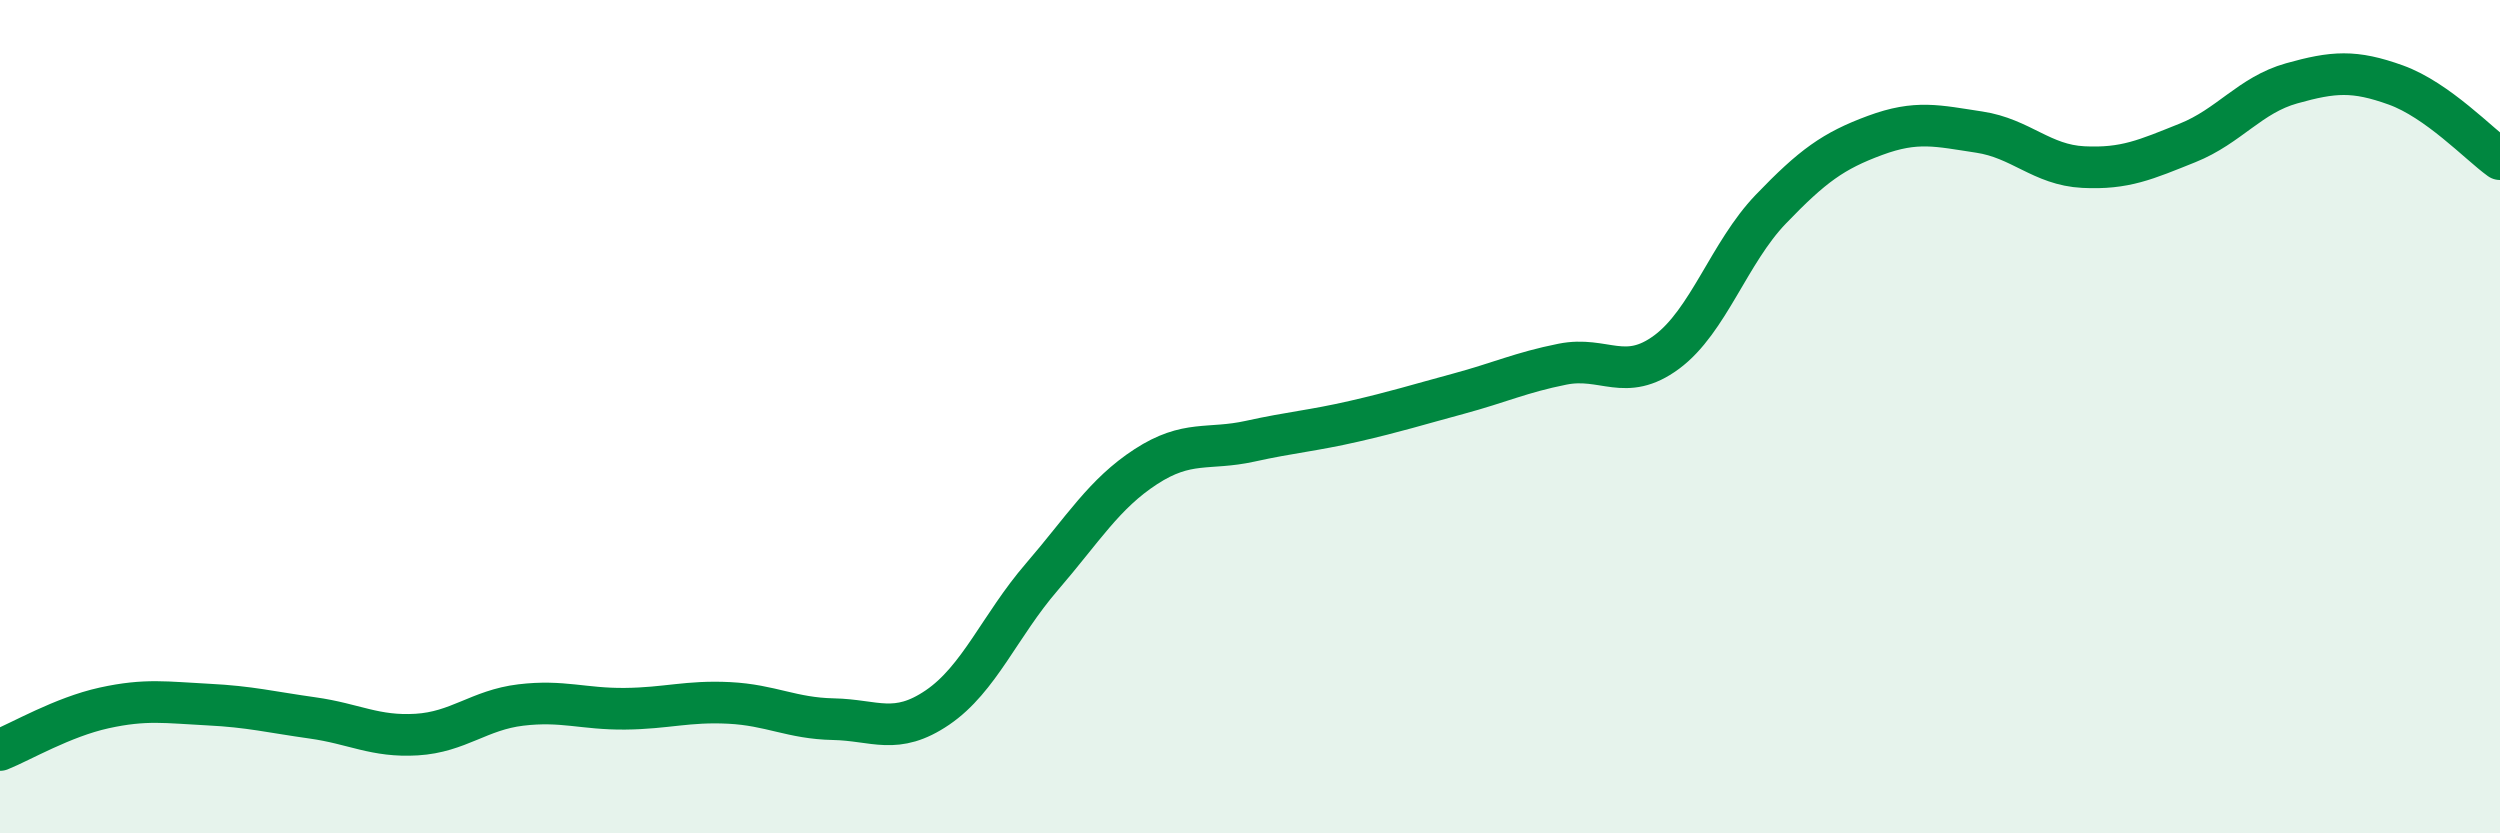 
    <svg width="60" height="20" viewBox="0 0 60 20" xmlns="http://www.w3.org/2000/svg">
      <path
        d="M 0,18 C 0.5,17.8 1.5,17.21 2.5,16.99 C 3.5,16.77 4,16.86 5,16.91 C 6,16.96 6.5,17.09 7.5,17.23 C 8.5,17.37 9,17.69 10,17.63 C 11,17.57 11.5,17.04 12.5,16.92 C 13.5,16.8 14,17.02 15,17.01 C 16,17 16.5,16.82 17.5,16.87 C 18.5,16.92 19,17.24 20,17.26 C 21,17.28 21.5,17.66 22.5,16.98 C 23.5,16.3 24,15.01 25,13.85 C 26,12.69 26.5,11.85 27.5,11.2 C 28.5,10.55 29,10.81 30,10.59 C 31,10.37 31.5,10.34 32.5,10.11 C 33.5,9.88 34,9.72 35,9.45 C 36,9.18 36.5,8.94 37.5,8.74 C 38.5,8.54 39,9.19 40,8.45 C 41,7.71 41.5,6.06 42.5,5.02 C 43.5,3.98 44,3.62 45,3.25 C 46,2.88 46.5,3.02 47.5,3.17 C 48.5,3.32 49,3.96 50,4.01 C 51,4.06 51.5,3.83 52.5,3.43 C 53.5,3.03 54,2.28 55,2 C 56,1.72 56.5,1.68 57.5,2.04 C 58.5,2.4 59.5,3.46 60,3.82L60 20L0 20Z"
        fill="#008740"
        opacity="0.1"
        stroke-linecap="round"
        stroke-linejoin="round"
      />
      <path
        d="M 0,18 C 0.5,17.8 1.5,17.21 2.5,16.99 C 3.5,16.77 4,16.86 5,16.91 C 6,16.96 6.5,17.09 7.5,17.23 C 8.5,17.37 9,17.69 10,17.63 C 11,17.57 11.5,17.04 12.5,16.92 C 13.5,16.8 14,17.02 15,17.01 C 16,17 16.5,16.82 17.5,16.87 C 18.5,16.92 19,17.24 20,17.26 C 21,17.28 21.5,17.66 22.5,16.98 C 23.5,16.3 24,15.01 25,13.85 C 26,12.69 26.5,11.85 27.5,11.2 C 28.5,10.55 29,10.81 30,10.59 C 31,10.37 31.5,10.34 32.5,10.11 C 33.5,9.88 34,9.72 35,9.45 C 36,9.18 36.5,8.94 37.5,8.74 C 38.5,8.54 39,9.19 40,8.45 C 41,7.71 41.5,6.06 42.5,5.02 C 43.5,3.98 44,3.62 45,3.25 C 46,2.88 46.5,3.02 47.5,3.17 C 48.5,3.32 49,3.96 50,4.01 C 51,4.06 51.5,3.83 52.5,3.43 C 53.5,3.03 54,2.28 55,2 C 56,1.72 56.5,1.68 57.5,2.04 C 58.5,2.4 59.5,3.46 60,3.82"
        stroke="#008740"
        stroke-width="1"
        fill="none"
        stroke-linecap="round"
        stroke-linejoin="round"
      />
    </svg>
  